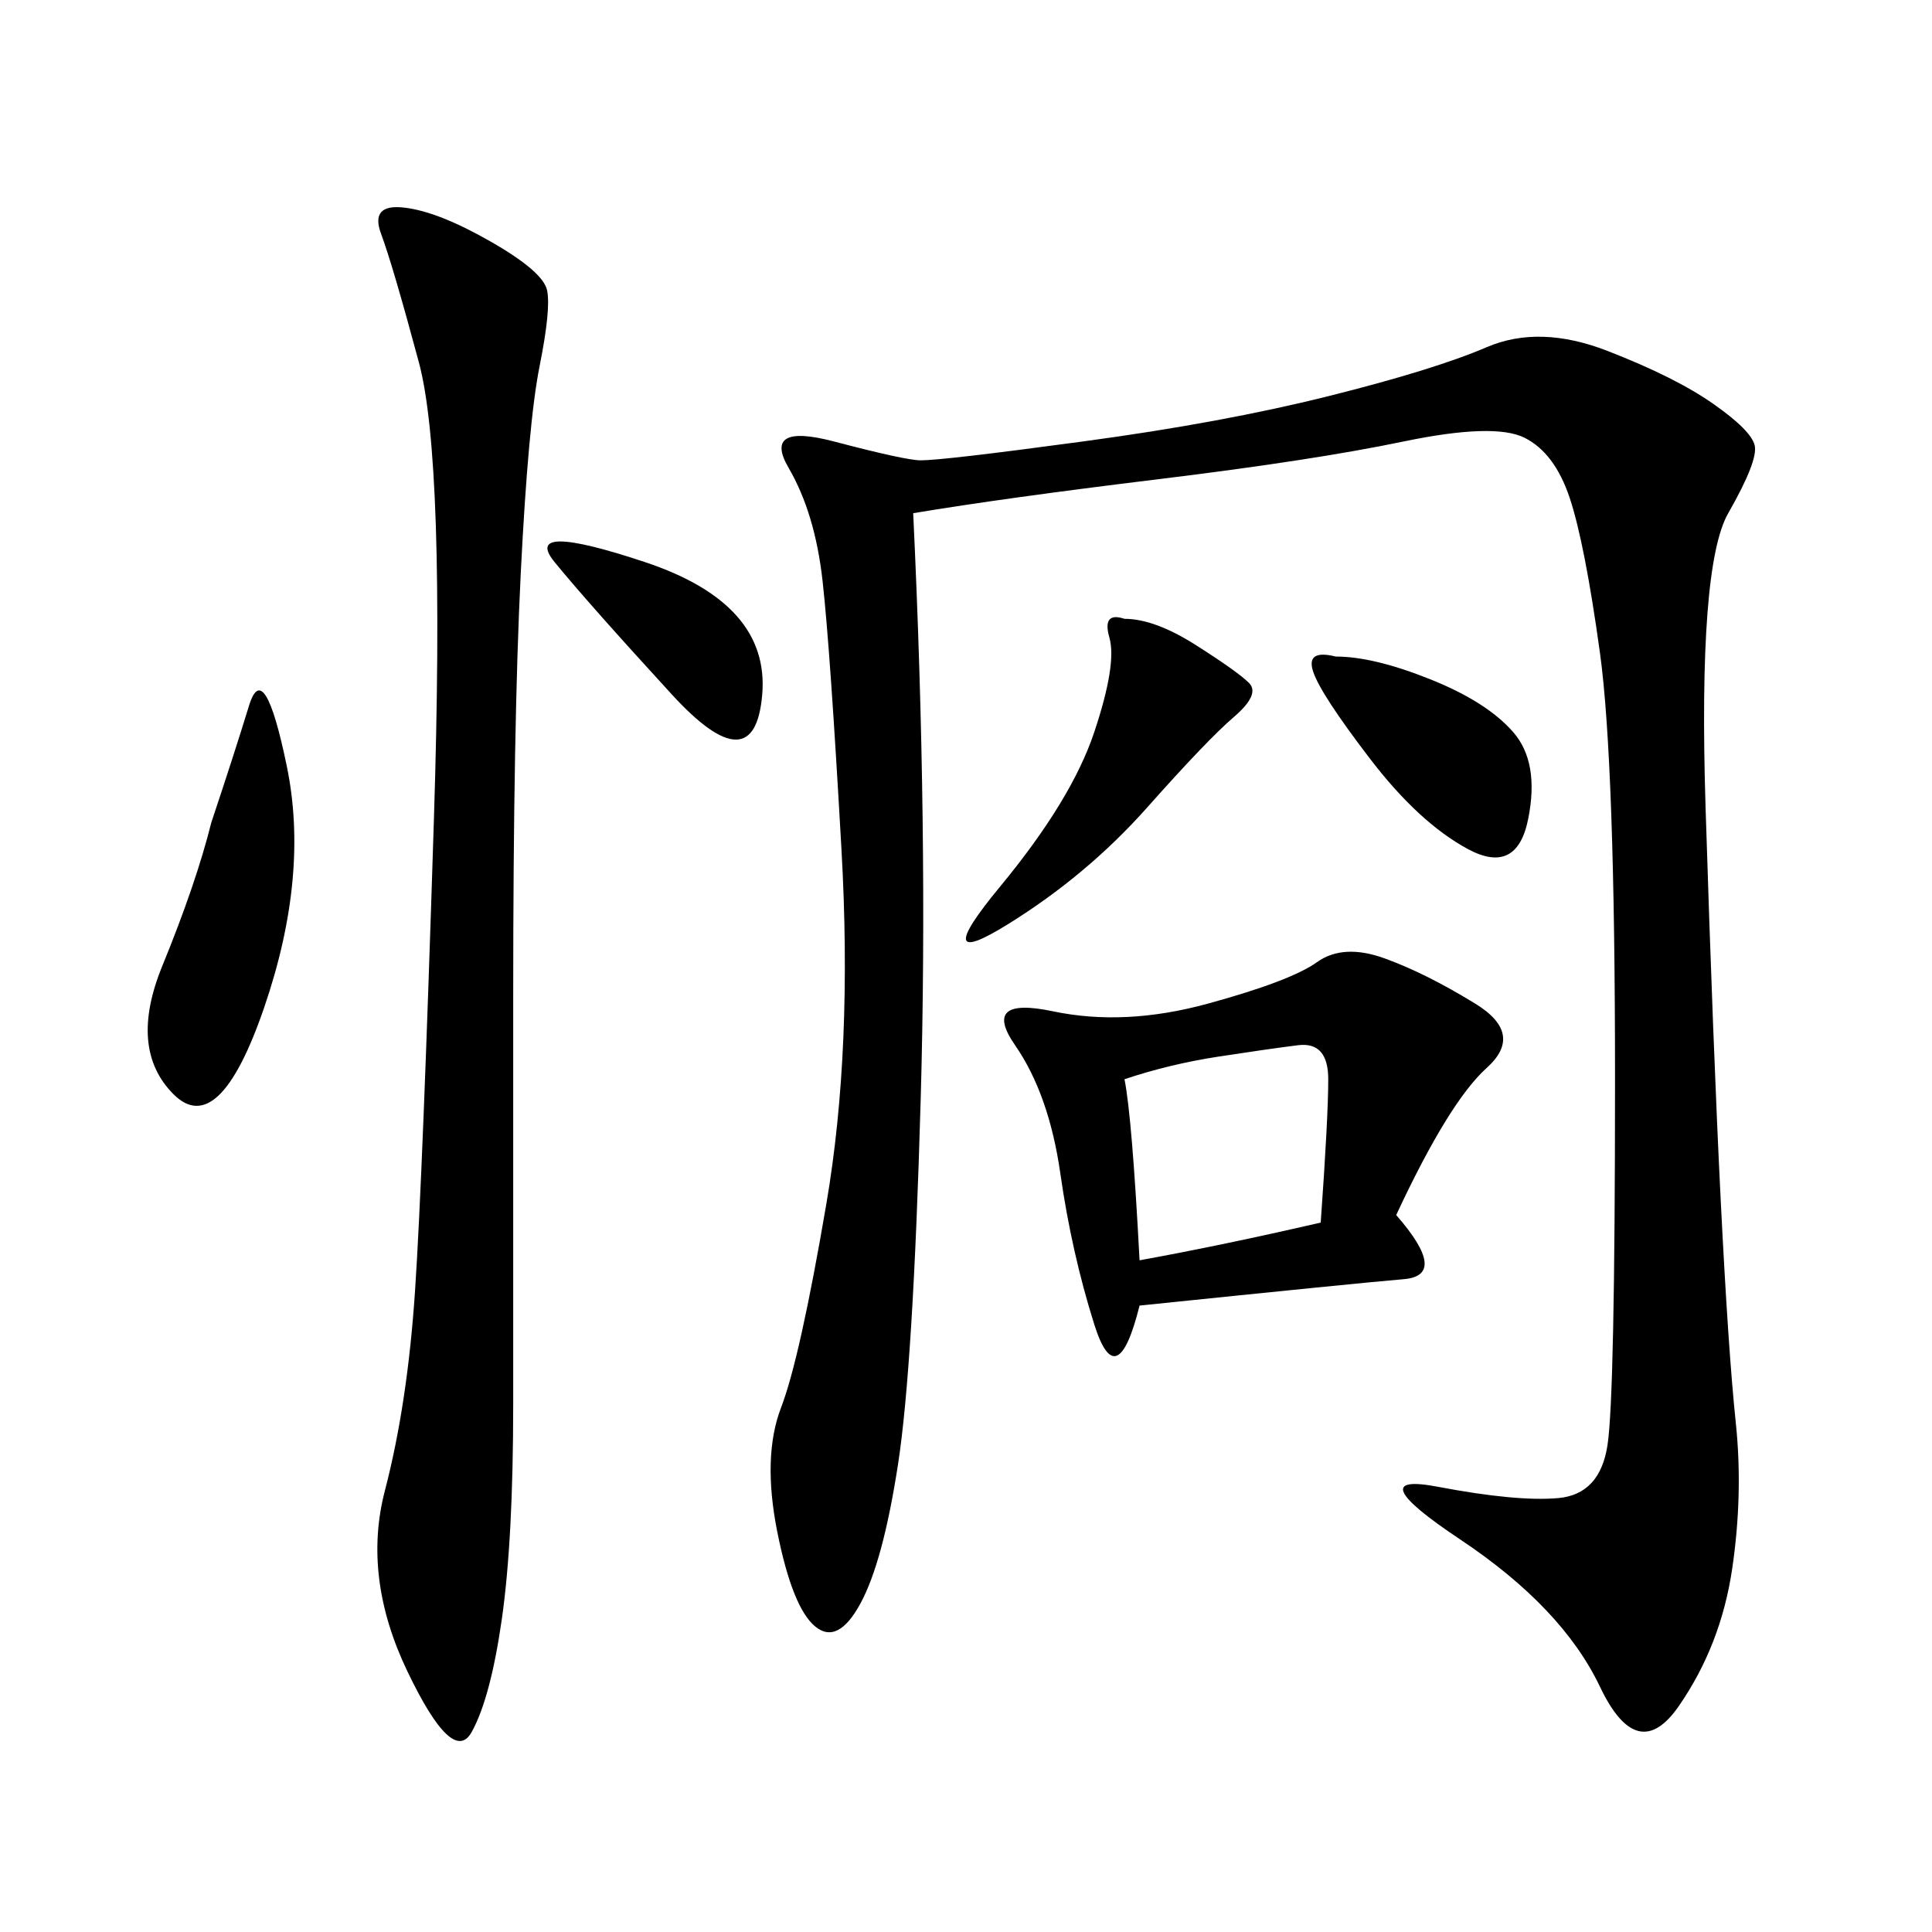 <svg xmlns="http://www.w3.org/2000/svg" xmlns:xlink="http://www.w3.org/1999/xlink" width="300" height="300"><path d="M141.80 79.69Q144.14 128.91 142.97 170.51Q141.80 212.11 139.45 227.34Q137.11 242.58 133.59 249.02Q130.08 255.47 126.56 252.54Q123.05 249.61 120.70 237.89Q118.36 226.17 121.29 218.55Q124.22 210.94 128.32 186.91Q132.42 162.89 130.66 131.84Q128.91 100.78 127.73 90.23Q126.56 79.69 122.46 72.66Q118.36 65.63 129.49 68.55Q140.63 71.48 142.97 71.48L142.97 71.48Q146.48 71.48 168.16 68.55Q189.84 65.63 206.25 61.52Q222.66 57.42 230.86 53.91Q239.06 50.39 249.61 54.49Q260.16 58.59 266.02 62.70Q271.88 66.80 272.46 69.14Q273.05 71.48 268.36 79.69Q263.67 87.89 264.84 125.39Q266.02 162.89 267.19 186.33Q268.36 209.77 269.53 220.90Q270.70 232.03 268.95 243.75Q267.19 255.47 260.74 264.84Q254.30 274.22 248.44 261.91Q242.58 249.61 226.76 239.06Q210.94 228.52 223.24 230.86Q235.55 233.20 241.99 232.62Q248.44 232.03 249.61 224.41Q250.78 216.80 250.78 167.58L250.78 167.58Q250.78 118.36 248.44 101.37Q246.09 84.38 243.75 77.34Q241.41 70.31 236.72 67.97Q232.03 65.63 217.97 68.55Q203.91 71.48 179.88 74.41Q155.86 77.34 141.80 79.69L141.80 79.69ZM76.17 37.50Q84.38 42.19 84.96 45.12Q85.55 48.05 83.79 56.84Q82.03 65.63 80.86 89.06Q79.69 112.50 79.69 154.69L79.69 154.69L79.69 217.97Q79.69 239.06 77.93 251.37Q76.17 263.67 73.24 268.95Q70.31 274.22 63.28 259.57Q56.25 244.92 59.77 231.45Q63.28 217.97 64.45 200.39Q65.63 182.81 67.38 127.15Q69.14 71.48 65.04 56.25Q60.94 41.02 59.18 36.33Q57.42 31.64 62.70 32.23Q67.97 32.81 76.17 37.50L76.17 37.50ZM216.80 188.67Q225 198.05 217.97 198.63Q210.94 199.22 176.95 202.73L176.95 202.73Q173.44 216.80 169.92 205.66Q166.41 194.53 164.65 182.23Q162.89 169.92 157.62 162.30Q152.34 154.69 163.48 157.03Q174.61 159.38 187.50 155.86Q200.39 152.34 204.49 149.41Q208.59 146.48 215.04 148.83Q221.48 151.17 229.10 155.86Q236.72 160.55 230.86 165.82Q225 171.09 216.80 188.67L216.80 188.67ZM174.61 167.58Q175.78 173.44 176.95 195.70L176.95 195.70Q189.84 193.36 205.08 189.84L205.08 189.84Q206.25 173.44 206.25 167.58L206.25 167.58Q206.25 161.72 201.56 162.30Q196.88 162.89 189.26 164.06Q181.64 165.23 174.61 167.58L174.61 167.58ZM32.81 127.73Q36.33 117.19 38.67 109.57Q41.02 101.95 44.53 118.95Q48.05 135.94 41.02 156.45Q33.98 176.95 26.95 169.92Q19.92 162.89 25.20 150Q30.47 137.11 32.81 127.73L32.81 127.73ZM174.61 96.09Q179.30 96.09 185.74 100.20Q192.19 104.30 193.95 106.05Q195.70 107.81 191.60 111.33Q187.50 114.84 178.13 125.39Q168.75 135.94 156.45 143.55Q144.14 151.17 155.27 137.70Q166.41 124.22 169.92 113.67Q173.44 103.13 172.27 99.02Q171.09 94.92 174.61 96.09L174.61 96.09ZM207.42 101.95Q213.28 101.95 222.07 105.47Q230.86 108.98 234.96 113.67Q239.06 118.36 237.30 127.15Q235.55 135.94 227.93 131.84Q220.31 127.73 212.70 117.77Q205.08 107.81 203.91 104.30Q202.73 100.78 207.42 101.95L207.42 101.95ZM104.30 107.81Q91.41 93.75 86.13 87.30Q80.86 80.86 100.20 87.30Q119.53 93.75 118.36 107.81Q117.19 121.88 104.30 107.81L104.30 107.81Z"/></svg>
